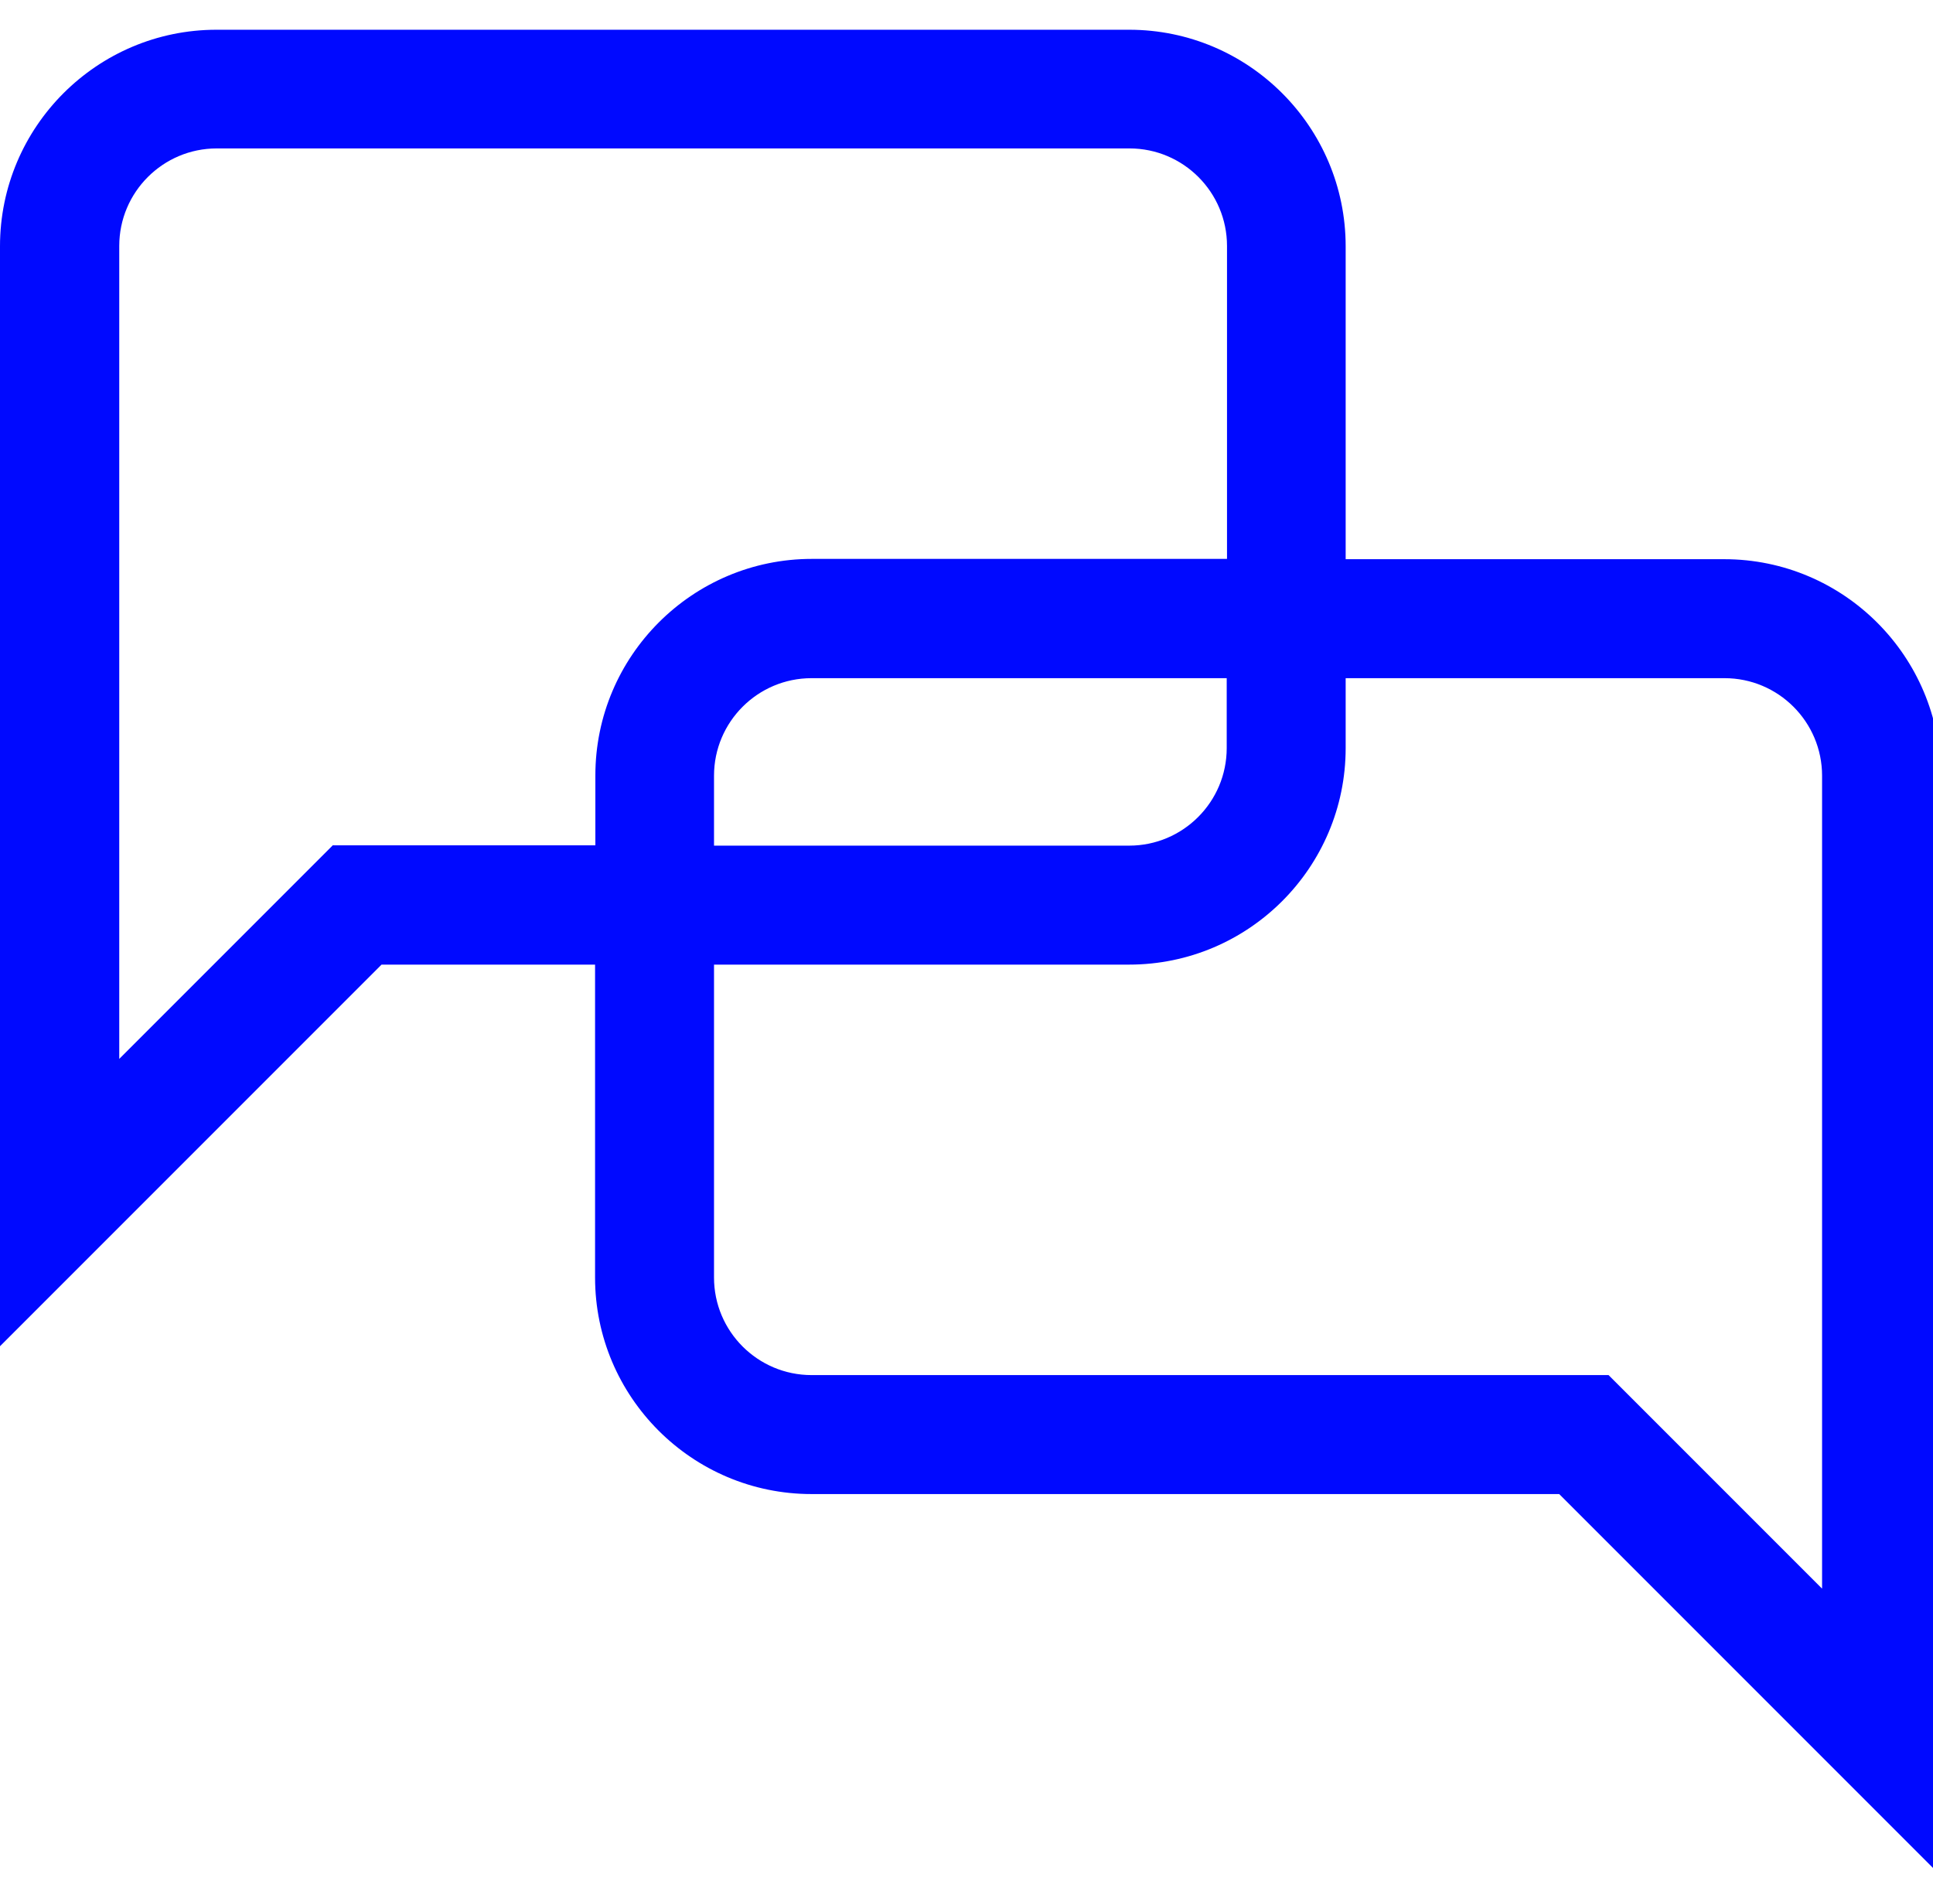 <svg width="65" height="64" viewBox="0 0 65 64" fill="none" xmlns="http://www.w3.org/2000/svg">
<g clip-path="url(#clip0_12046_23371)">
<path d="M57.99 18.8H45.25V8.28C45.25 4.27 41.99 1 37.97 1H7.28C3.27 1 0 4.26 0 8.28V45.26L12.83 32.43H20.01V42.95C20.01 46.96 23.27 50.23 27.29 50.23H52.43L65.26 63.06V26.08C65.26 22.07 62 18.8 57.98 18.8H57.99ZM11.18 28.43L4.01 35.6V8.27C4.01 6.46 5.48 4.99 7.29 4.99H37.98C39.79 4.99 41.26 6.46 41.26 8.27V18.79H27.3C23.29 18.79 20.02 22.05 20.02 26.07V28.42H11.18V28.43ZM41.25 22.8V25.15C41.25 26.96 39.78 28.43 37.97 28.43H24.01V26.08C24.01 24.27 25.48 22.8 27.29 22.8H41.25ZM61.26 53.4L54.09 46.23H27.29C25.48 46.23 24.01 44.76 24.01 42.95V32.43H37.97C41.98 32.43 45.25 29.17 45.25 25.15V22.8H57.99C59.8 22.8 61.27 24.27 61.27 26.08V53.4H61.26Z" fill="#0009FF"/>
</g>
<defs>
<clipPath id="clip0_12046_23371">
<rect width="65" height="64" fill="white"/>
</clipPath>
</defs>
</svg>
